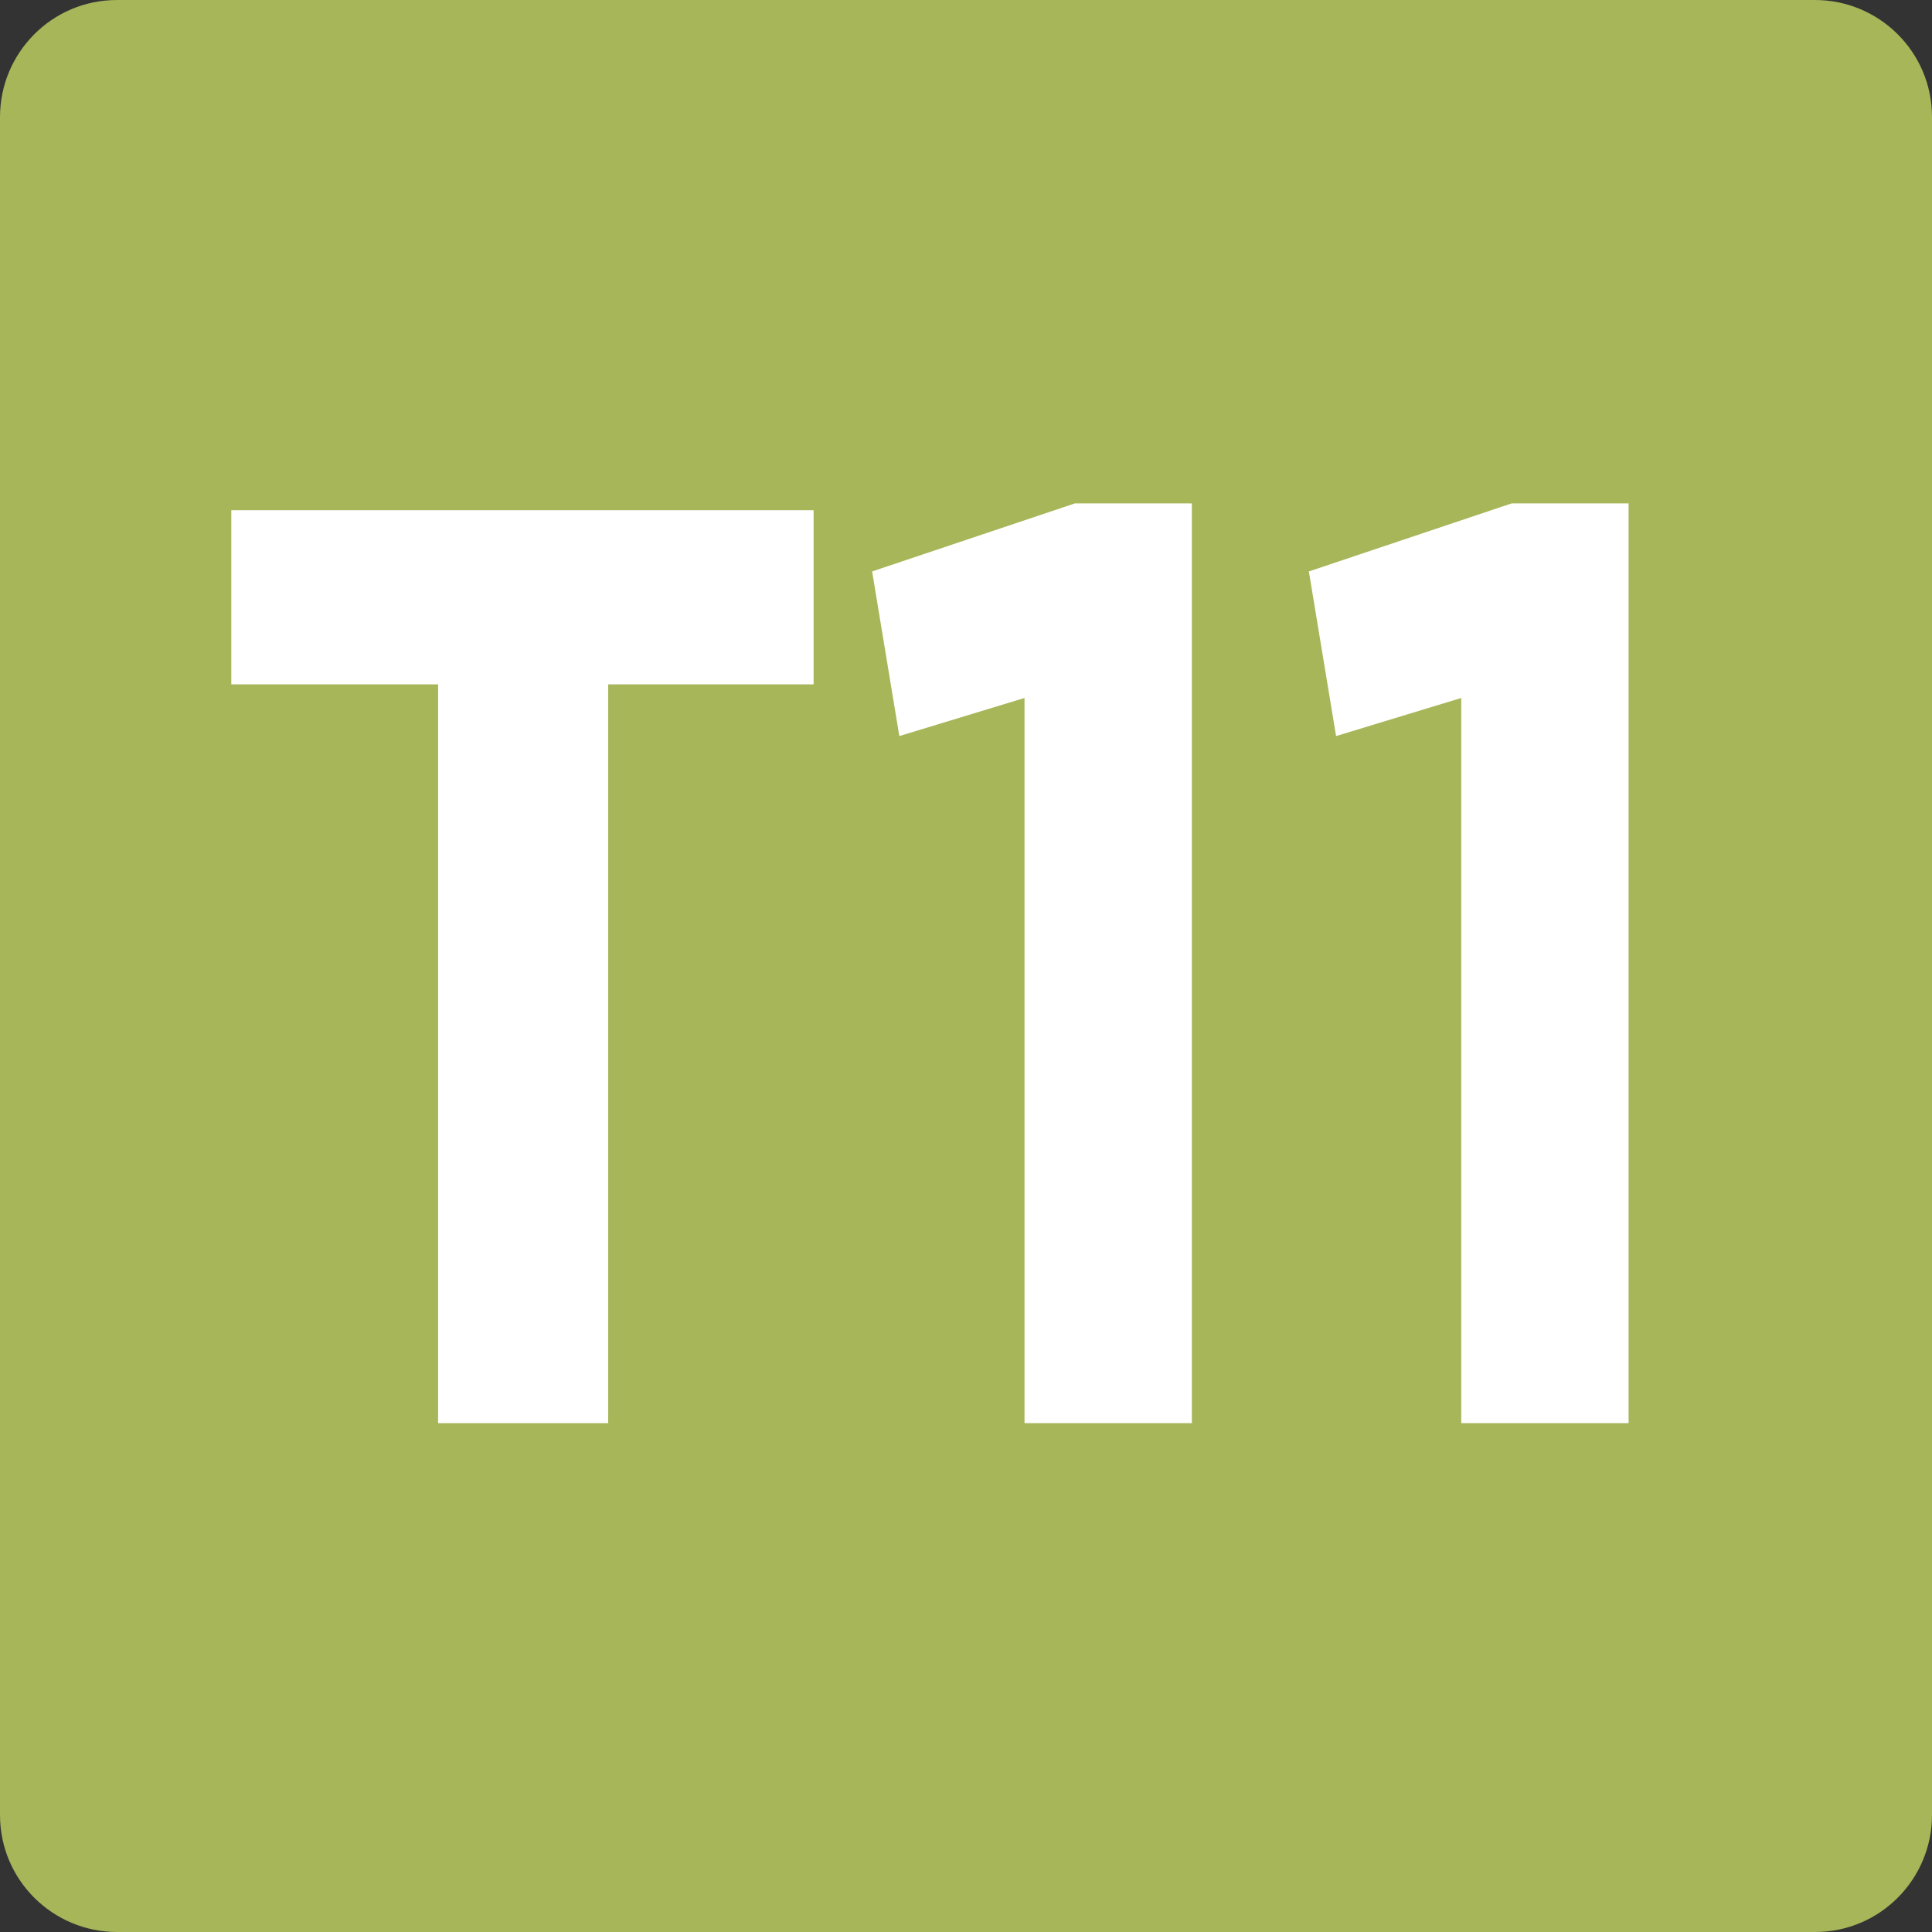 <?xml version="1.0" encoding="UTF-8"?>
<svg id="Calque_1" data-name="Calque 1" xmlns="http://www.w3.org/2000/svg" viewBox="0 0 14.2 14.2">
  <rect x="0" y="0" width="14.2" height="14.2" fill="#333333" stroke="none"/>
  <defs>
    <style>
      .cls-1 {
        fill: #fff;
      }

      .cls-2 {
        fill: #a6b659;
      }
    </style>
  </defs>
  <path class="cls-2" d="m.86,0h12.48c.47,0,.86.38.86.86v12.48c0,.47-.38.86-.86.86H.86c-.47,0-.86-.38-.86-.86V.86c0-.47.38-.86.86-.86Z"/>
  <polygon class="cls-1" points="3.22 10.46 4.47 10.46 4.47 5.03 5.98 5.03 5.98 3.75 1.7 3.75 1.7 5.03 3.22 5.03 3.22 10.46"/>
  <polygon class="cls-1" points="7.53 10.46 8.76 10.46 8.76 3.7 7.9 3.7 6.41 4.2 6.61 5.41 7.53 5.13 7.53 10.46"/>
  <polygon class="cls-1" points="10.74 10.46 11.97 10.46 11.97 3.7 11.11 3.7 9.62 4.2 9.82 5.41 10.74 5.13 10.74 10.46"/>
</svg>